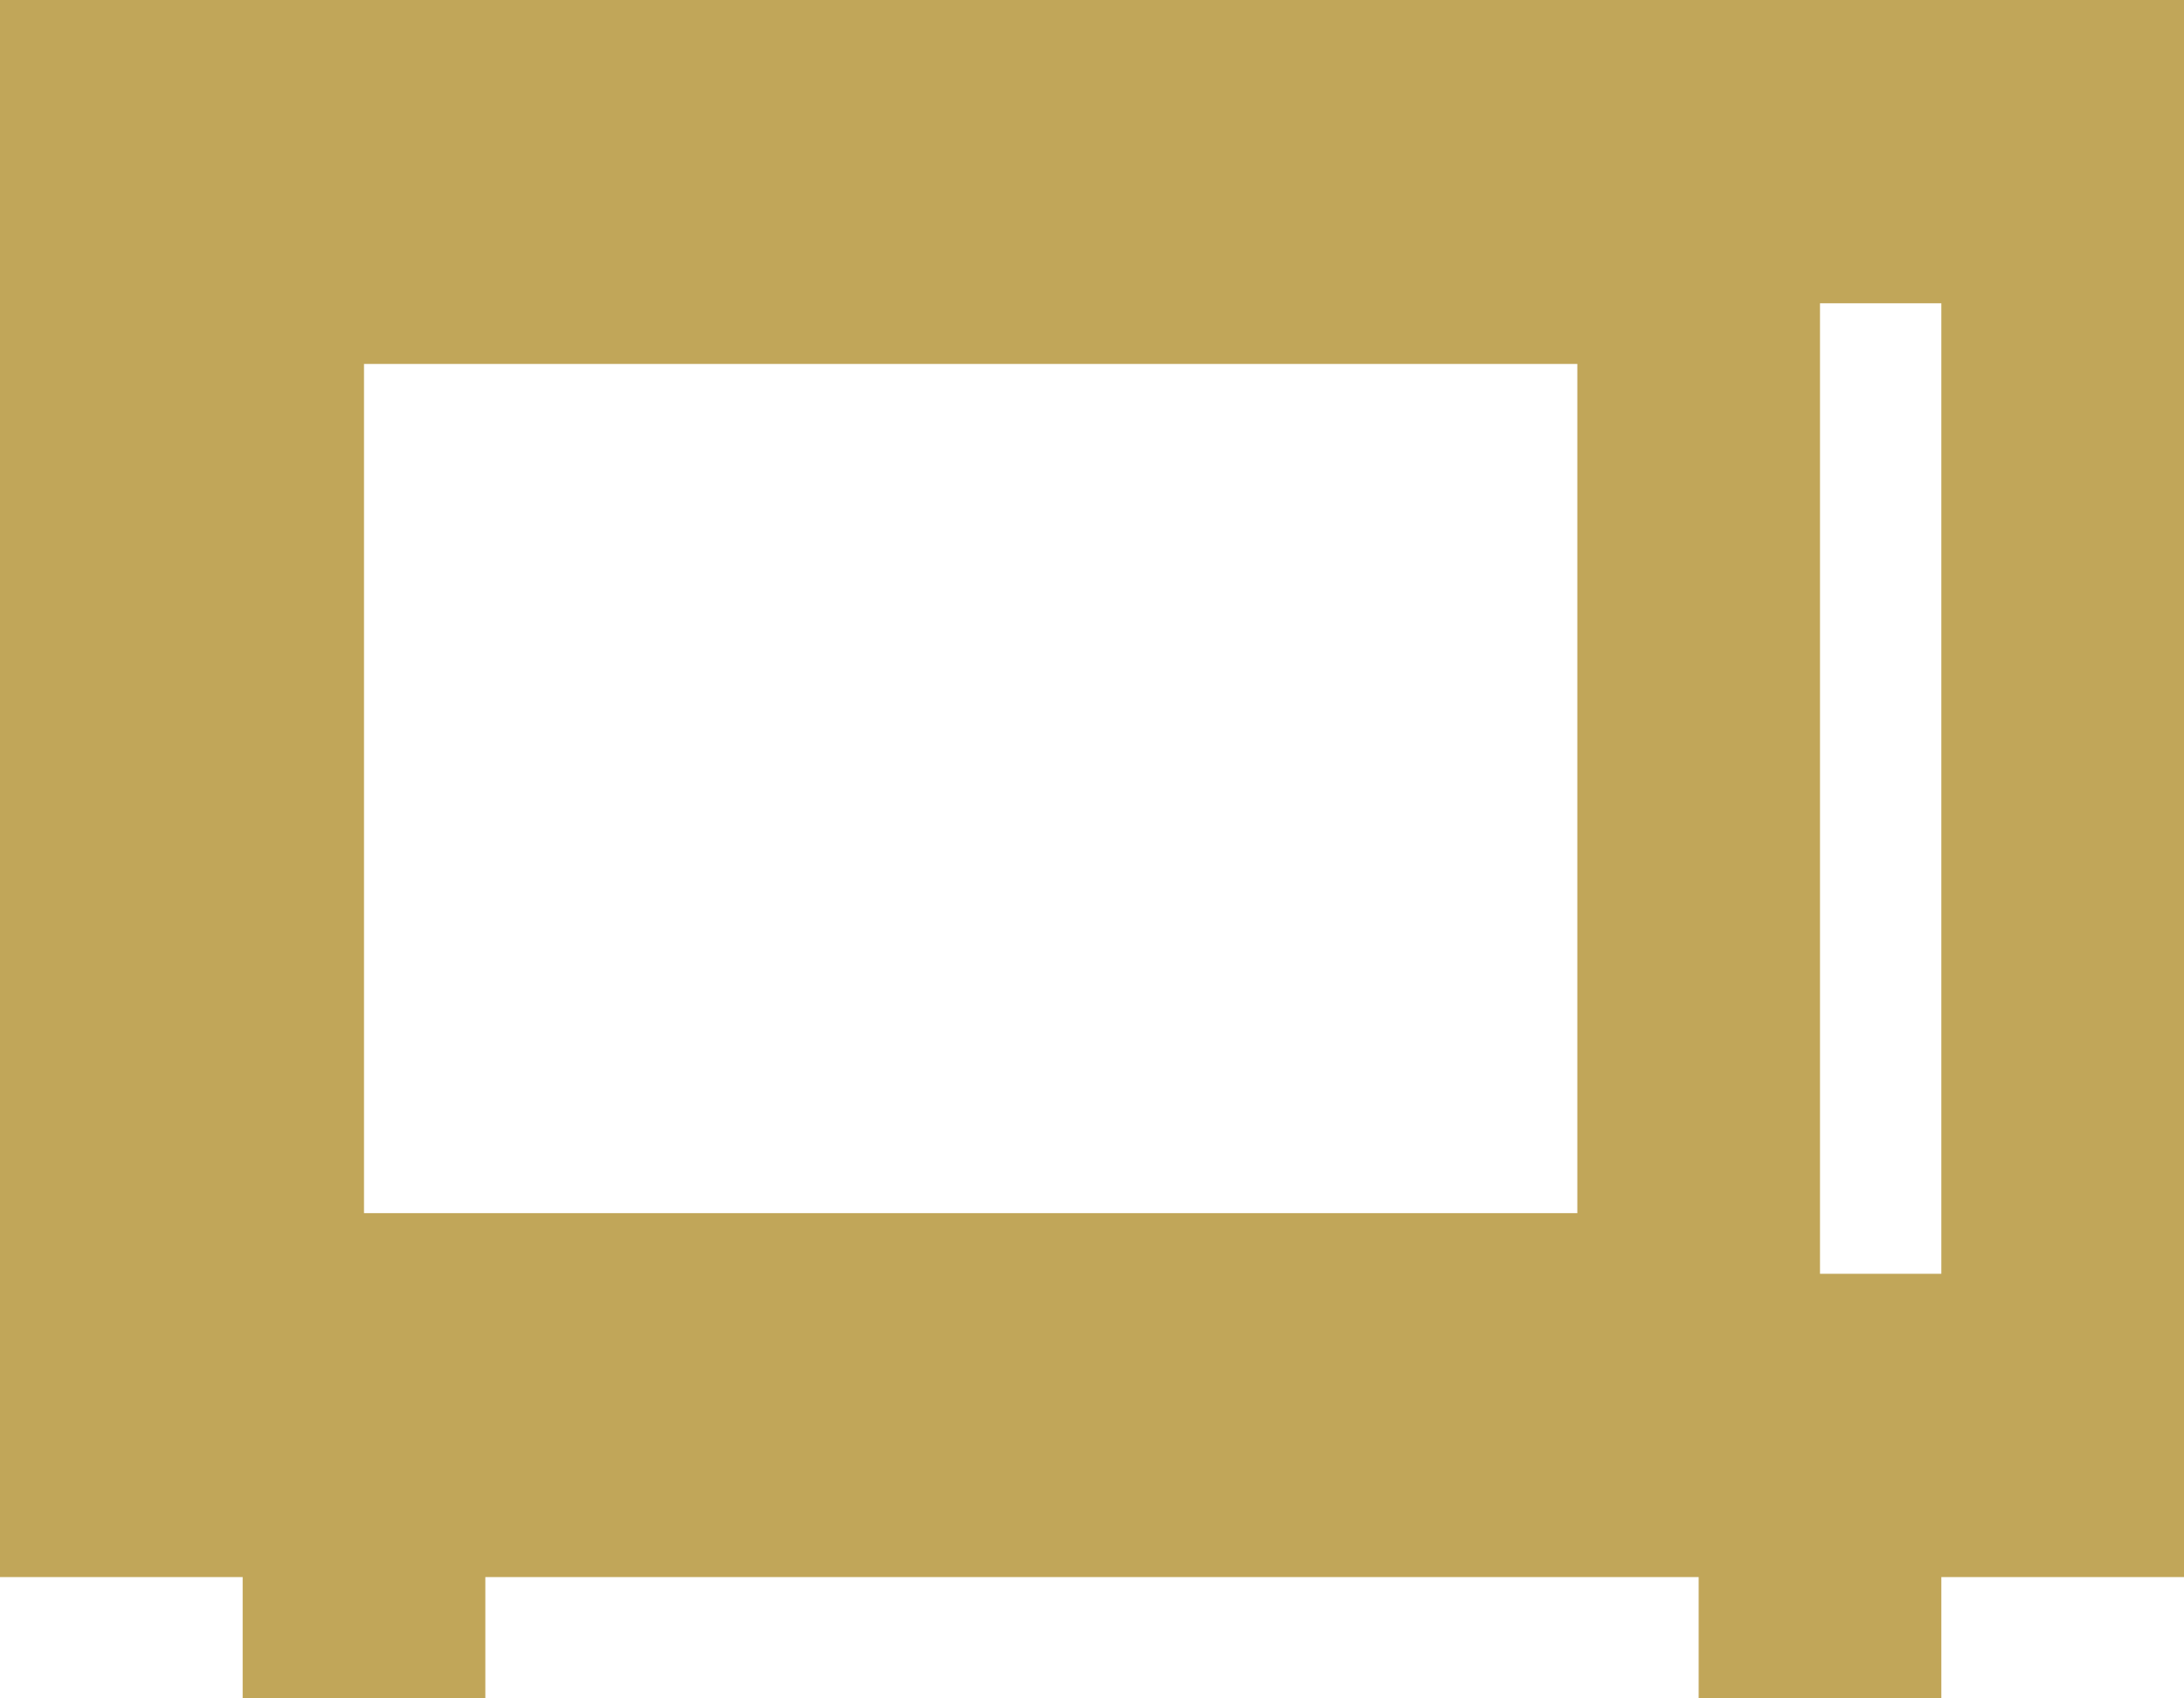 <?xml version="1.0" encoding="UTF-8"?> <svg xmlns="http://www.w3.org/2000/svg" width="18" height="14" viewBox="0 0 18 14"><path id="Path_45" data-name="Path 45" d="M0,32H18V45H16v1H14V45H4v1H2V45H0Zm3,3v7H13V35Zm13-.5H15v8h1Z" transform="translate(0 -32)" fill="#c1a659"></path></svg> 